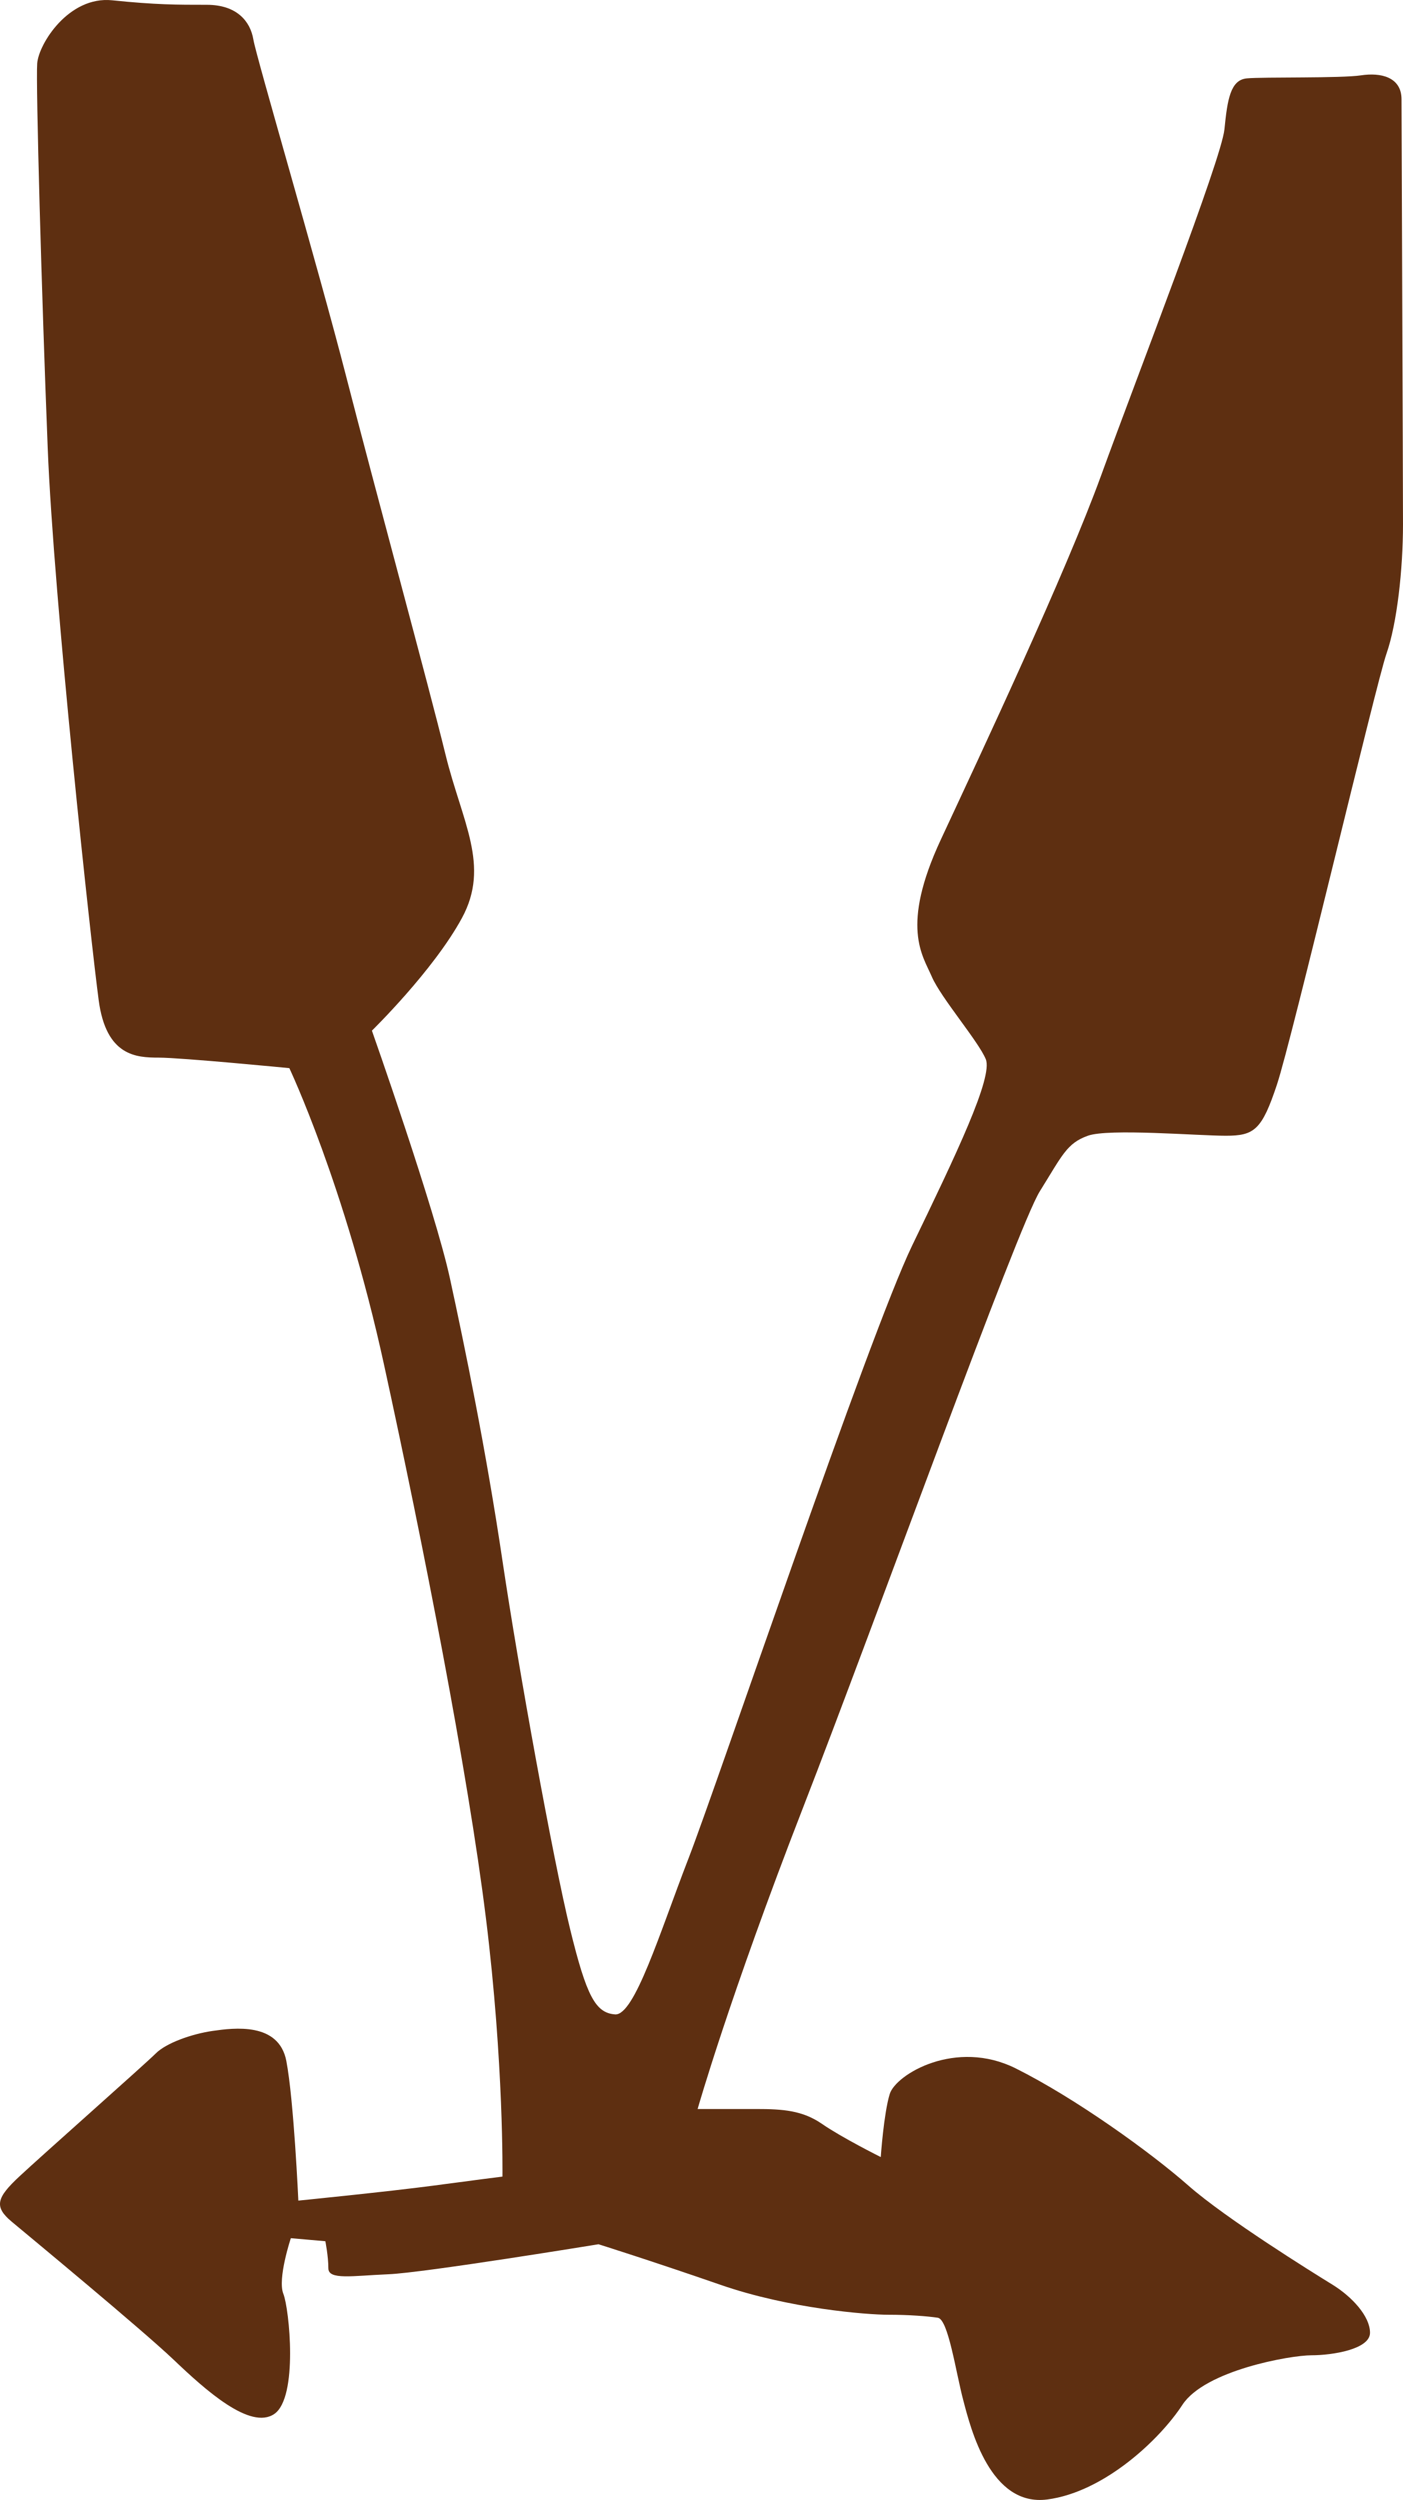<svg xmlns="http://www.w3.org/2000/svg" viewBox="0 0 438.267 780.458">
  <path fill="#5E2F11" d="M186.96 700.624s-54.386 8.899-65.635 9.369c-11.25.471-18.753 1.873-18.753-1.872s-.94-8.443-.94-8.443l-10.779-.946s-4.222 12.665-2.342 17.356c1.873 4.691 4.685 32.352-2.813 37.506-7.497 5.168-21.565-7.497-31.411-16.874-9.847-9.383-45.01-38.452-50.634-43.144s-4.685-7.497 2.342-14.068c7.034-6.57 39.385-35.17 42.661-38.452 3.282-3.275 11.249-6.094 17.813-7.04 6.564-.934 20.632-2.806 22.975 9.383C91.786 655.587 93.196 687 93.196 687s28.129-2.806 42.197-4.679c14.062-1.886 21.565-2.818 21.565-2.818s.47-35.171-5.162-80.65c-5.625-45.486-19.692-117.223-31.881-173.025-12.188-55.795-29.532-92.368-29.532-92.368s-33.754-3.282-40.788-3.282c-7.034 0-16.41-.47-18.753-17.82-2.342-17.35-14.068-125.176-15.94-172.535C13.022 92.462 11.15 25.88 11.62 19.786S21.466-1.316 35.064.093C48.656 1.496 55.22 1.496 64.596 1.496s13.599 5.162 14.538 10.786 20.156 70.803 29.069 105.497c8.907 34.7 25.787 96.597 30.942 117.692 5.162 21.102 14.068 34.694 5.162 51.111-8.907 16.417-28.129 35.17-28.129 35.17s19.692 55.795 24.377 77.368c4.691 21.564 11.249 53.446 16.41 88.146 5.162 34.701 15.941 93.785 21.102 114.874 5.155 21.108 7.967 26.257 14.062 26.727s14.068-25.787 22.975-48.769c8.907-22.981 56.259-163.172 69.857-191.308 13.592-28.129 25.311-52.514 22.968-58.145s-14.069-19.223-16.875-25.787c-2.818-6.564-9.846-15.478 2.806-42.667 12.667-27.197 38.923-82.992 50.172-113.94 11.249-30.949 37.506-98.463 38.452-107.847.933-9.376 1.872-15.471 7.027-15.94 5.154-.47 29.532 0 35.633-.94 6.095-.939 12.665.47 12.665 7.504s.457 118.625.457 132.701c0 14.068-1.873 30.948-5.155 40.325-3.281 9.376-29.532 120.505-34.23 134.573-4.678 14.068-7.027 15.941-15.94 15.941-8.899 0-36.56-2.349-43.13 0-6.571 2.342-7.974 6.094-14.995 17.343-7.04 11.256-51.097 133.64-74.079 192.718-22.968 59.071-32.814 93.771-32.814 93.771h18.283c8.443 0 14.538.47 20.632 4.691 6.095 4.222 18.29 10.316 18.29 10.316s.933-13.592 2.806-19.692c1.872-6.102 20.632-17.357 39.392-7.974 18.746 9.369 42.185 26.257 53.903 36.572 11.719 10.303 38.922 27.19 45.017 30.936 6.081 3.752 11.719 9.846 11.719 15.008 0 5.154-11.719 7.027-18.29 7.027s-33.284 4.691-40.325 15.483c-7.027 10.773-24.37 27.19-42.184 29.532-17.813 2.343-23.915-22.034-26.257-30.948-2.35-8.899-4.691-25.311-7.974-25.787s-8.913-.933-15.471-.933c-6.571 0-30.949-1.873-52.514-9.383-21.586-7.477-37.99-12.624-37.99-12.624z"/>
  <path fill="#5E2F11" d="M215.56 664.051s24.371 1.873 37.036 7.497c12.666 5.625 26.727 11.249 28.606 19.692s-8.913 18.29-10.316 21.109c-1.402 2.806-6.57 5.154-6.57 5.154s2.349-8.443-7.974-12.665c-4.43-1.813-14.155-6.343-23.793-10.396-12.779-5.363-25.424-10.223-25.424-10.223s4.683-16.423 8.435-20.168z"/>
</svg>
